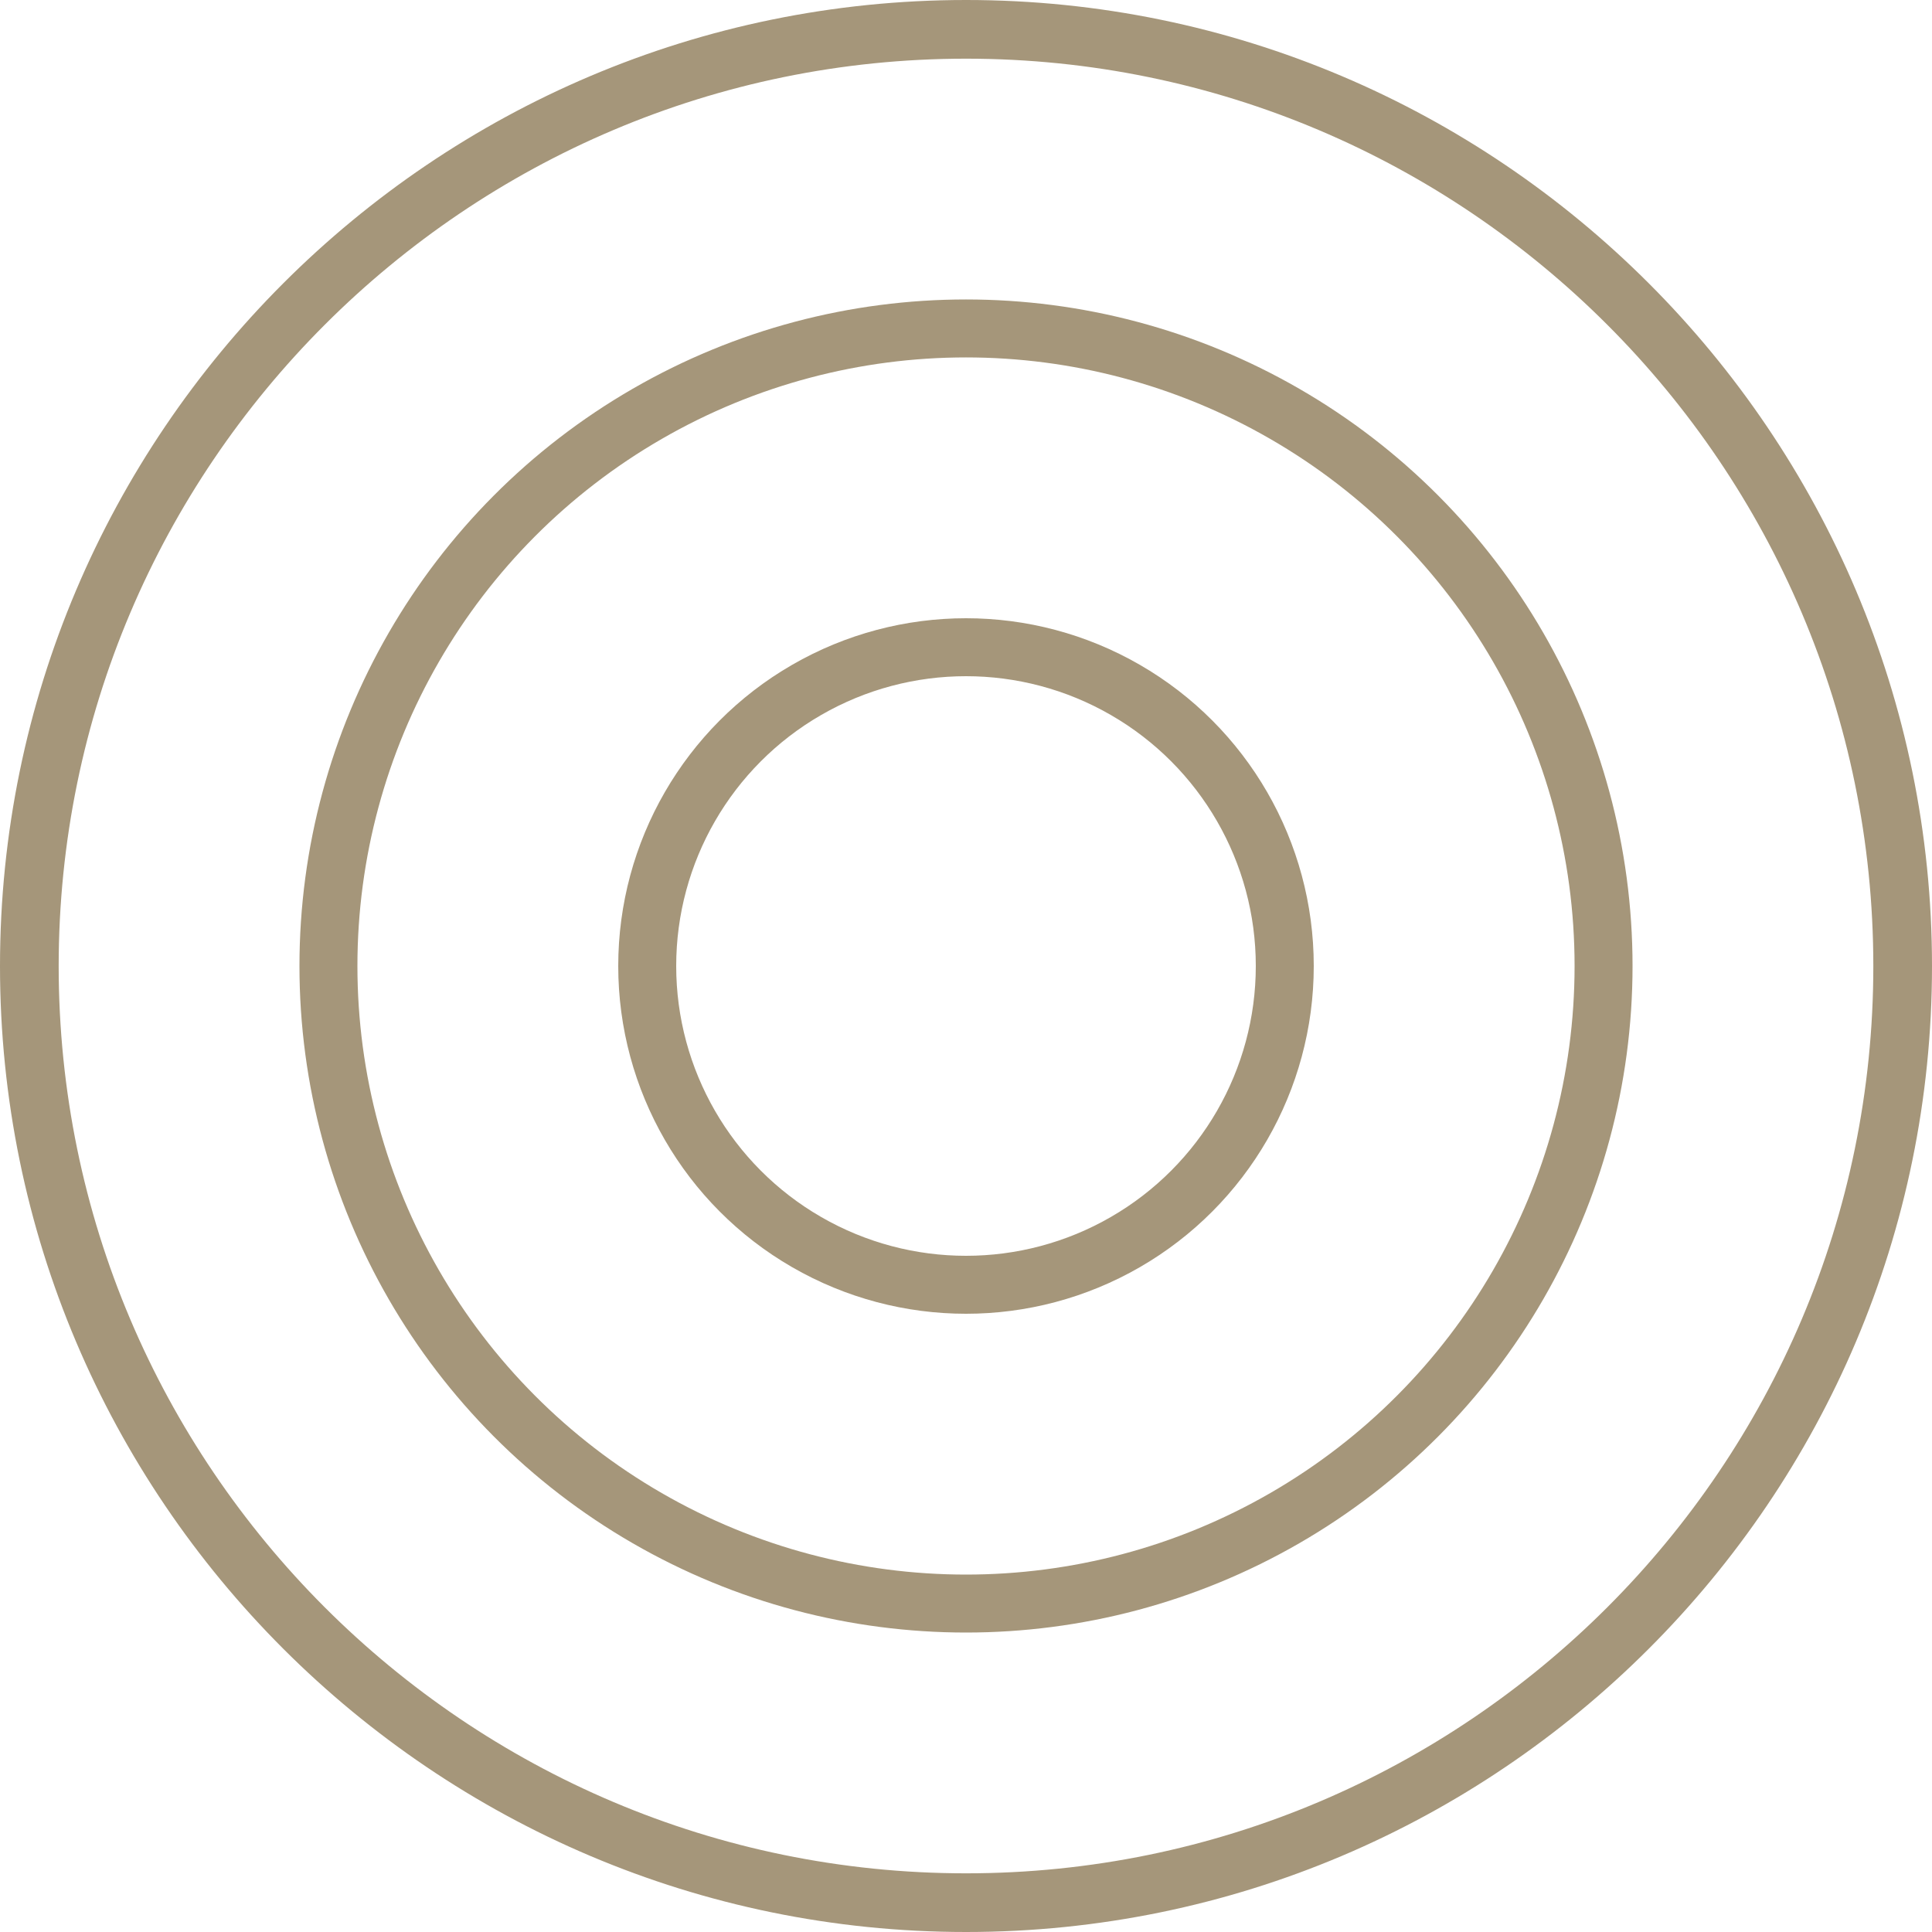<?xml version="1.0" encoding="UTF-8"?> <svg xmlns="http://www.w3.org/2000/svg" viewBox="1950 2450 100 100" width="100" height="100" data-guides="{&quot;vertical&quot;:[],&quot;horizontal&quot;:[]}"><path fill="#a5967a" stroke="#a5967a" fill-opacity="1" stroke-width="0" stroke-opacity="1" alignment-baseline="baseline" baseline-shift="baseline" color="rgb(51, 51, 51)" fill-rule="evenodd" font-size-adjust="none" id="tSvg1370b3a8905" title="Path 2" d="M 2000.004 2450 C 1972.432 2450 1950 2472.433 1950 2500.006C 1950 2527.573 1972.432 2550 2000.004 2550C 2027.571 2550 2050 2527.573 2050 2500.006C 2050 2472.433 2027.572 2450 2000.004 2450ZM 2046.963 2500.006 C 2046.963 2525.898 2025.897 2546.963 2000.004 2546.963C 1974.106 2546.963 1953.037 2525.898 1953.037 2500.006C 1953.037 2474.107 1974.107 2453.037 2000.004 2453.037C 2025.898 2453.037 2046.963 2474.107 2046.963 2500.006Z" style=""></path><ellipse fill="transparent" fill-opacity="1" stroke="#a5967a" stroke-opacity="1" stroke-width="3" id="tSvg8e87600e8a" title="Ellipse 2" cx="2000" cy="2500" rx="16.5" ry="16.5" style="transform: rotate(0deg); transform-origin: 2000px 2500px;"></ellipse><ellipse fill="transparent" fill-opacity="1" stroke="#a5967a" stroke-opacity="1" stroke-width="3" id="tSvg13d8efd91d0" title="Ellipse 3" cx="2000" cy="2500" rx="33" ry="33" style="transform: rotate(0deg); transform-origin: 2000px 2500px;"></ellipse><defs></defs></svg> 